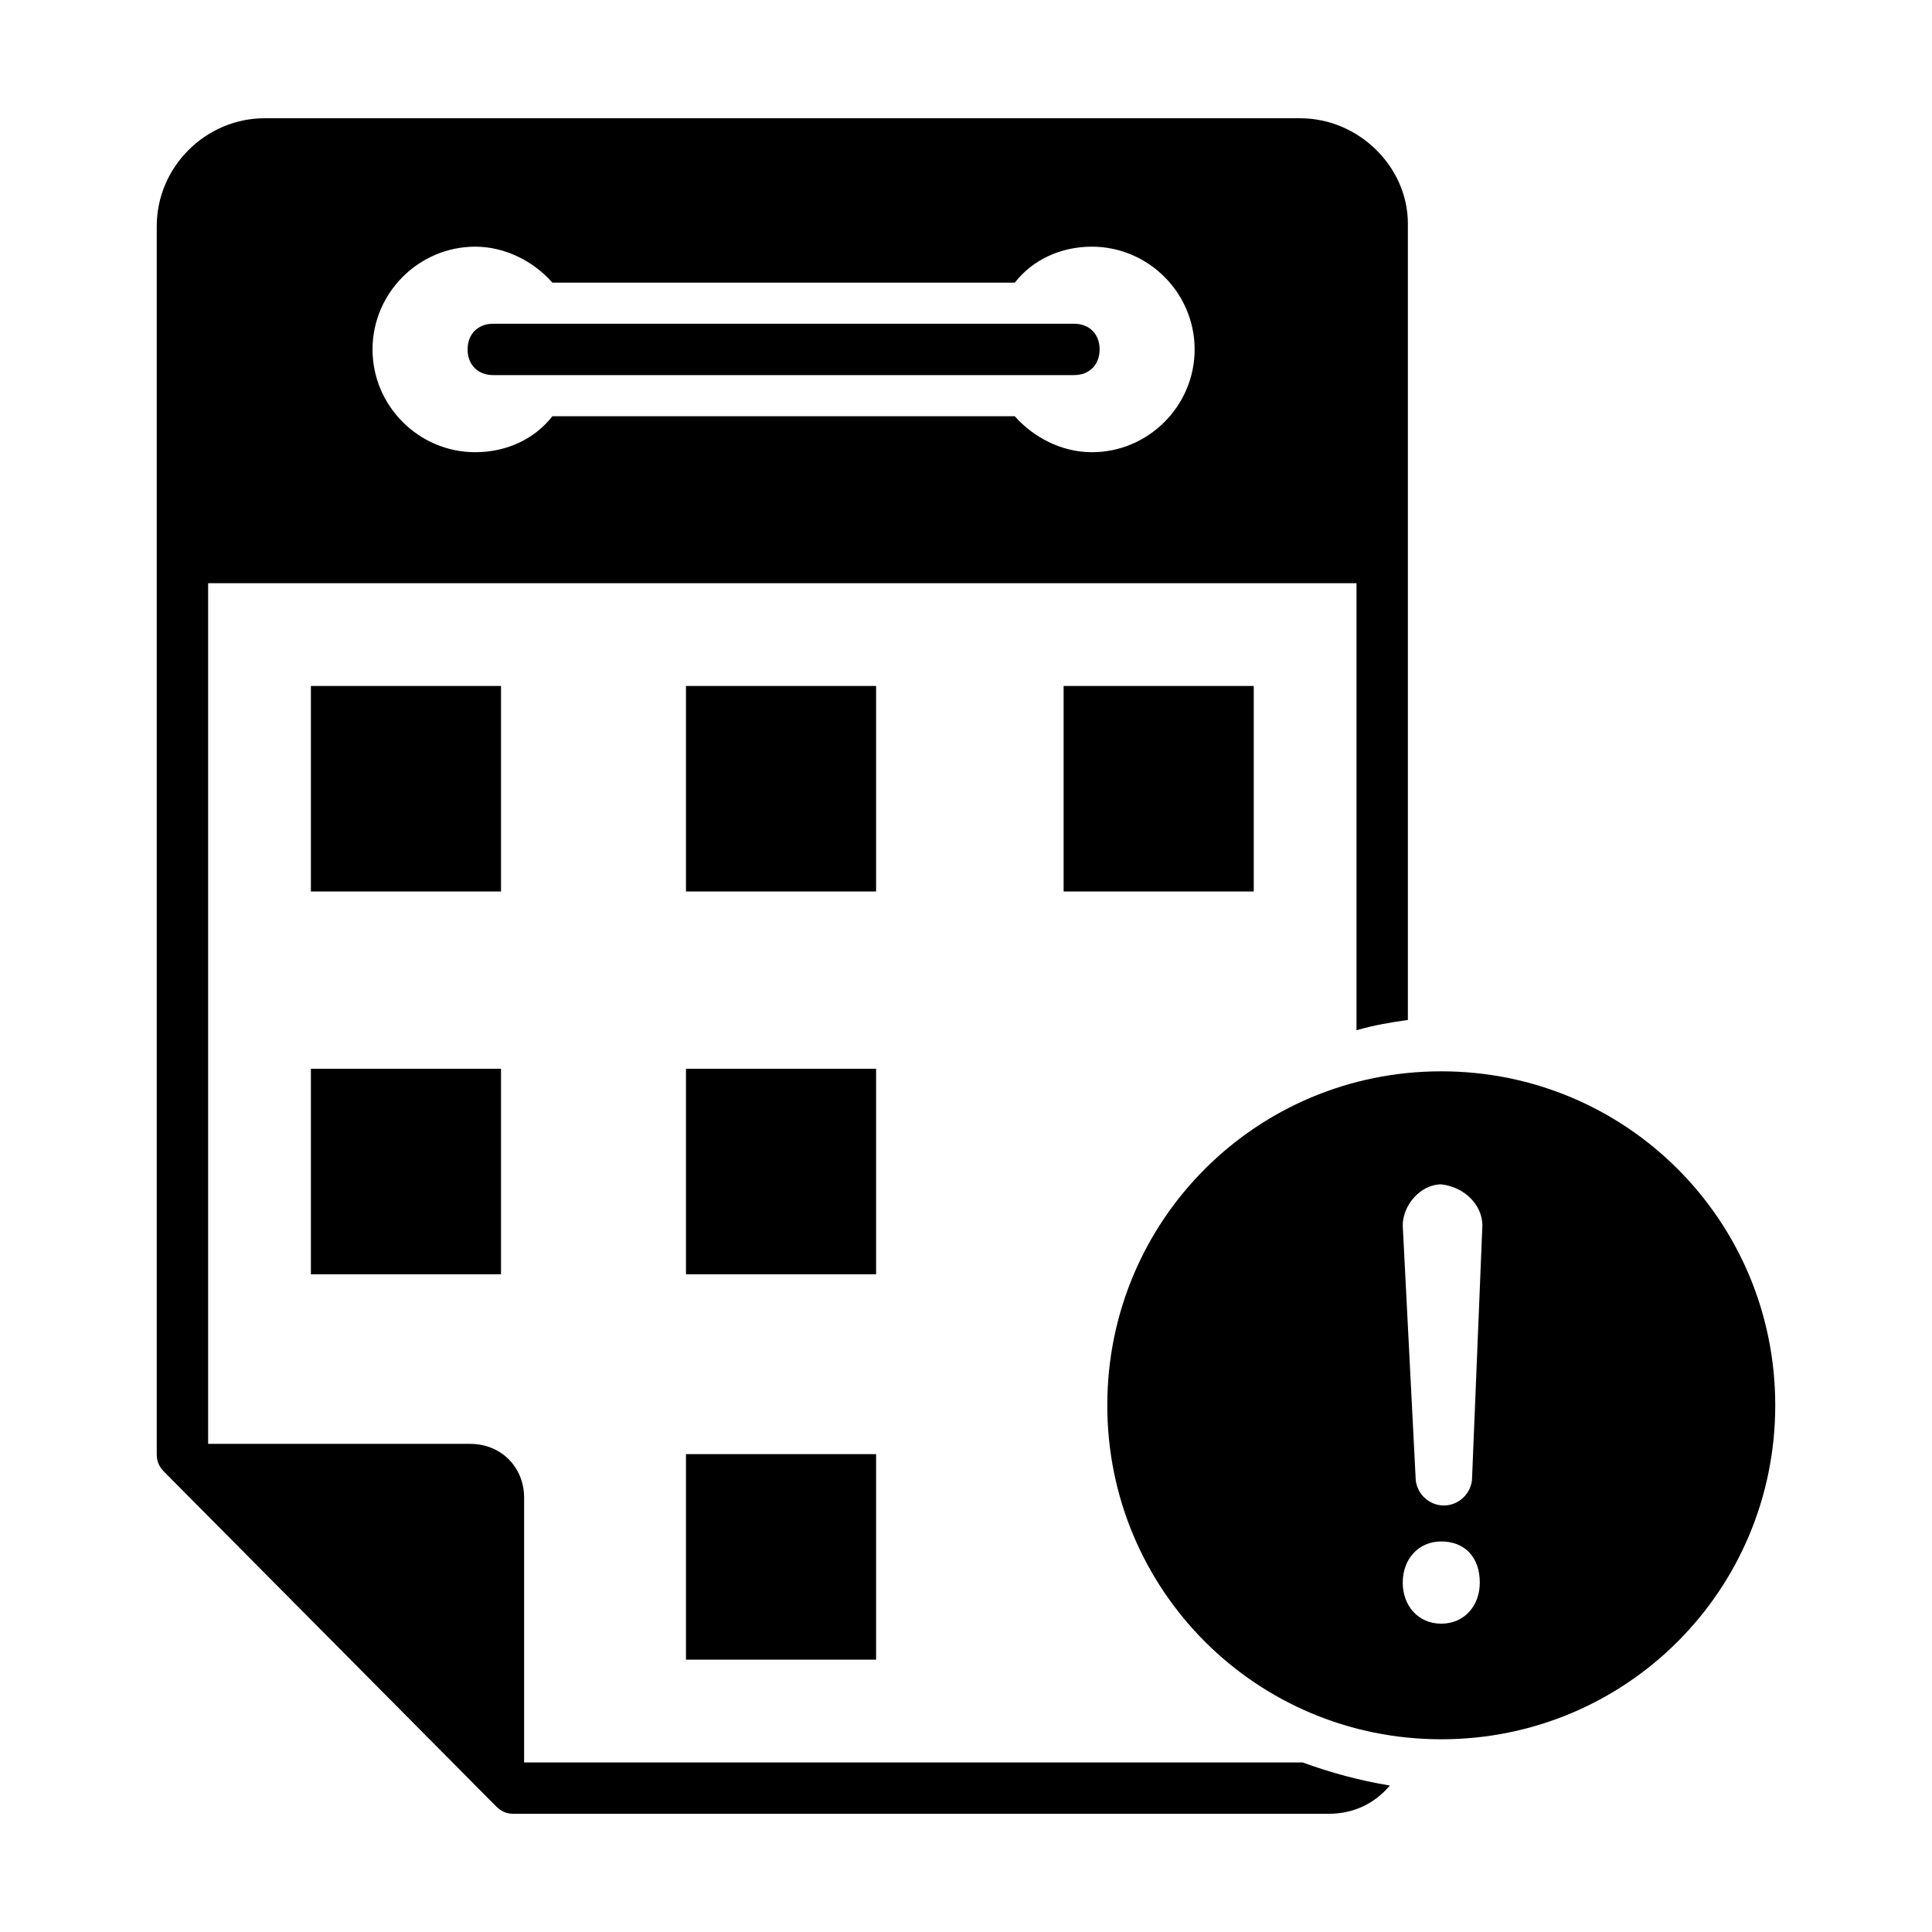 <?xml version="1.0" encoding="UTF-8"?>
<!-- Uploaded to: ICON Repo, www.svgrepo.com, Generator: ICON Repo Mixer Tools -->
<svg fill="#000000" width="800px" height="800px" version="1.1" viewBox="144 144 512 512" xmlns="http://www.w3.org/2000/svg">
 <g>
  <path d="m425.87 325.79h50.383v54.465h-50.383z"/>
  <path d="m325.79 325.79h50.383v54.465h-50.383z"/>
  <path d="m226.39 325.79h50.383v54.465h-50.383z"/>
  <path d="m226.39 427.23h50.383v54.465h-50.383z"/>
  <path d="m325.79 427.23h50.383v54.465h-50.383z"/>
  <path d="m325.79 529.36h50.383v54.465h-50.383z"/>
  <path d="m517.1 414.3v-211.05c0-14.98-12.938-27.914-28.598-27.914h-274.37c-15.656 0-28.594 12.934-28.594 28.594v325.43c0 2.043 0.68 3.402 2.043 4.766l87.828 88.508c1.363 1.363 2.723 2.043 4.766 2.043h215.82c6.809 0 12.254-2.723 16.34-7.488-8.168-1.363-15.66-3.402-23.148-6.129h-206.29v-70.125c0-8.168-6.129-14.297-14.297-14.297h-69.445v-228.08h304.33v118.46c4.766-1.363 8.852-2.043 13.617-2.723zm-83.742-150.46c-8.168 0-15.66-4.086-20.426-9.531h-122.55c-4.766 6.129-12.254 9.531-20.426 9.531-14.977 0-27.234-12.254-27.234-27.234 0-14.977 12.254-27.234 27.234-27.234 8.168 0 15.66 4.086 20.426 9.531h122.55c4.766-6.129 12.254-9.531 20.426-9.531 14.977 0 27.234 12.254 27.234 27.234 0 14.98-12.258 27.234-27.234 27.234z"/>
  <path d="m274.73 243.41h153.87c4.086 0 6.809-2.723 6.809-6.809 0-4.086-2.723-6.809-6.809-6.809h-153.87c-4.086 0-6.809 2.723-6.809 6.809 0 4.086 2.723 6.809 6.809 6.809z"/>
  <path d="m525.95 427.91c-49.02 0-88.508 39.488-88.508 88.508s39.488 88.508 88.508 88.508 88.508-39.488 88.508-88.508c0-49.023-39.488-88.508-88.508-88.508zm0 146.38c-6.129 0-10.211-4.766-10.211-10.895 0-6.129 4.086-10.895 10.211-10.895 6.129 0 10.211 4.086 10.211 10.895 0.004 6.129-4.082 10.895-10.211 10.895zm10.895-105.53-2.723 66.723c0 4.086-3.402 7.488-7.488 7.488-4.086 0-7.488-3.402-7.488-7.488l-3.406-66.723c0-5.445 4.766-10.895 10.211-10.895 6.129 0.684 10.895 5.449 10.895 10.895z"/>
 </g>
</svg>
